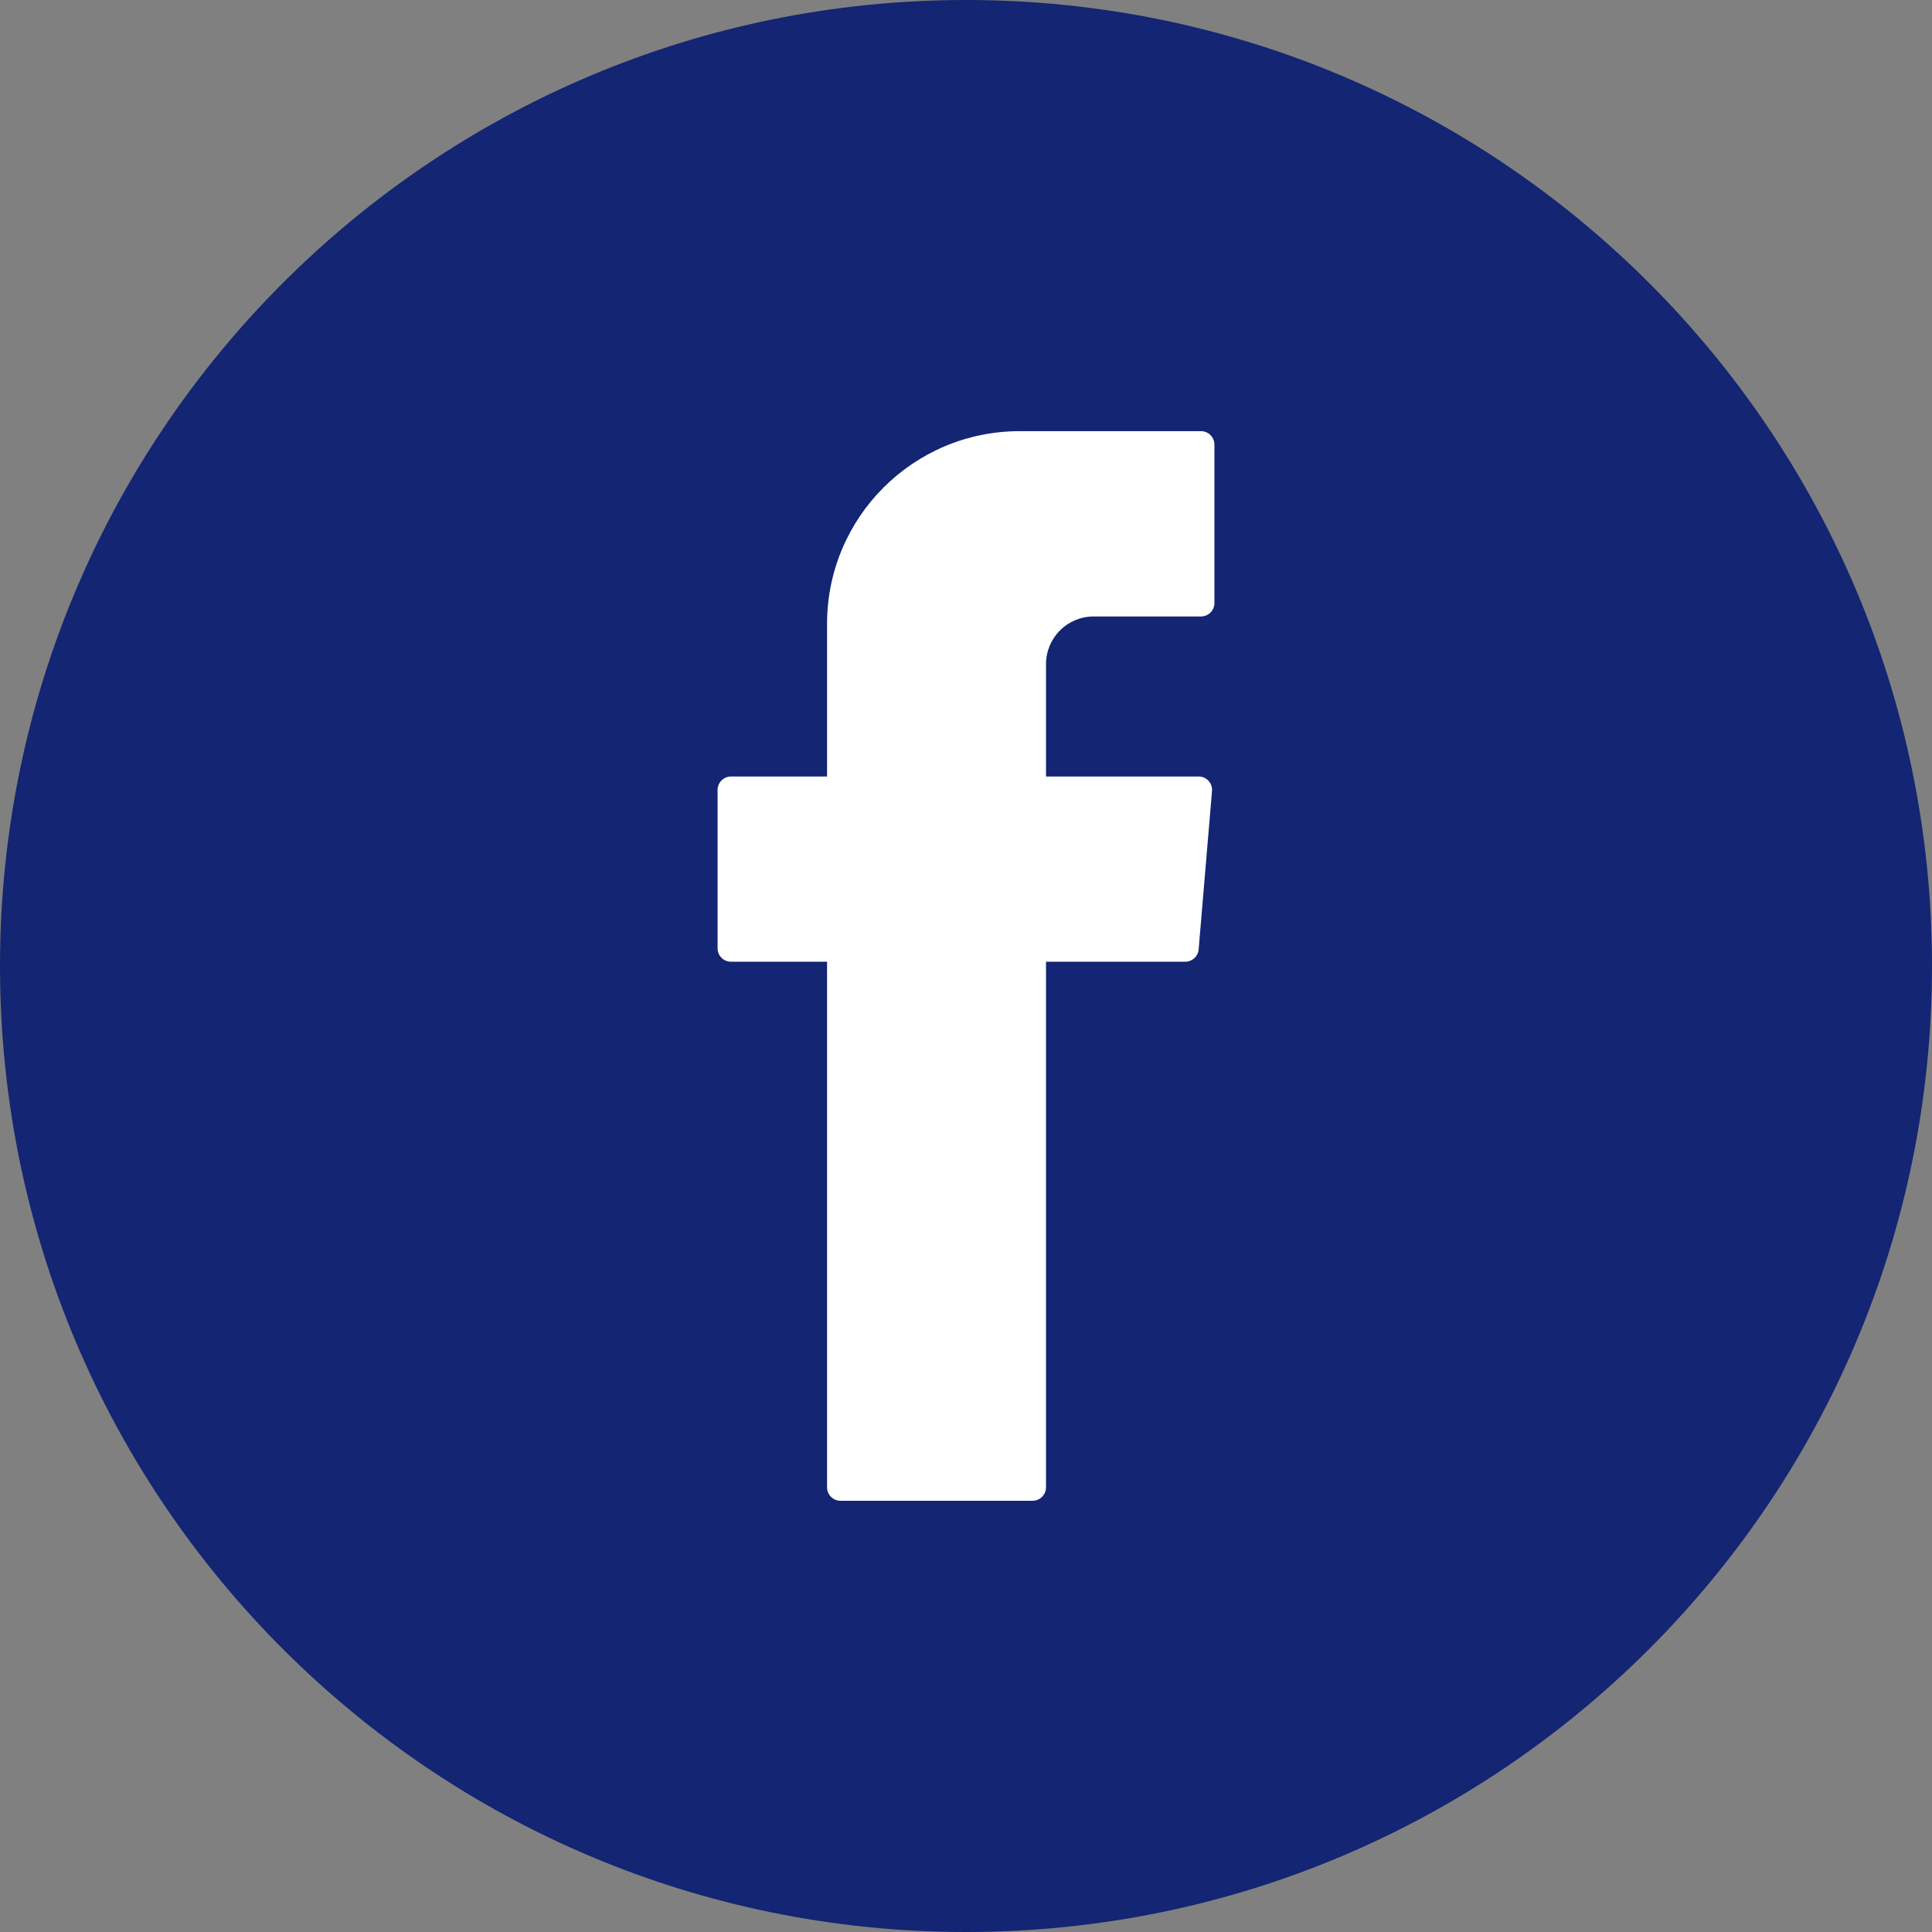 <svg width="24" height="24" viewBox="0 0 24 24" fill="none" xmlns="http://www.w3.org/2000/svg">
<rect x="0" y="0" width="24" height="24" fill="#808080" stroke="none"/>
<path fill-rule="evenodd" clip-rule="evenodd" d="M12 0C18.628 0 24 5.372 24 12C24 18.628 18.628 24 12 24C5.372 24 0 18.628 0 12C0 5.372 5.372 0 12 0Z" fill="#132573"/>
<path fill-rule="evenodd" clip-rule="evenodd" d="M10.274 18.476C10.274 18.568 10.349 18.643 10.441 18.643H12.827C12.919 18.643 12.994 18.568 12.994 18.476V11.947H14.723C14.81 11.947 14.883 11.881 14.89 11.794L15.056 9.827C15.065 9.73 14.988 9.646 14.89 9.646H12.994V8.25C12.994 7.923 13.259 7.658 13.586 7.658H14.919C15.012 7.658 15.086 7.583 15.086 7.491V5.524C15.086 5.431 15.012 5.356 14.919 5.356H12.667C11.345 5.356 10.274 6.428 10.274 7.749V9.646H9.081C8.989 9.646 8.914 9.721 8.914 9.813V11.78C8.914 11.873 8.989 11.947 9.081 11.947H10.274V18.476V18.476Z" fill="white"/>
</svg>
